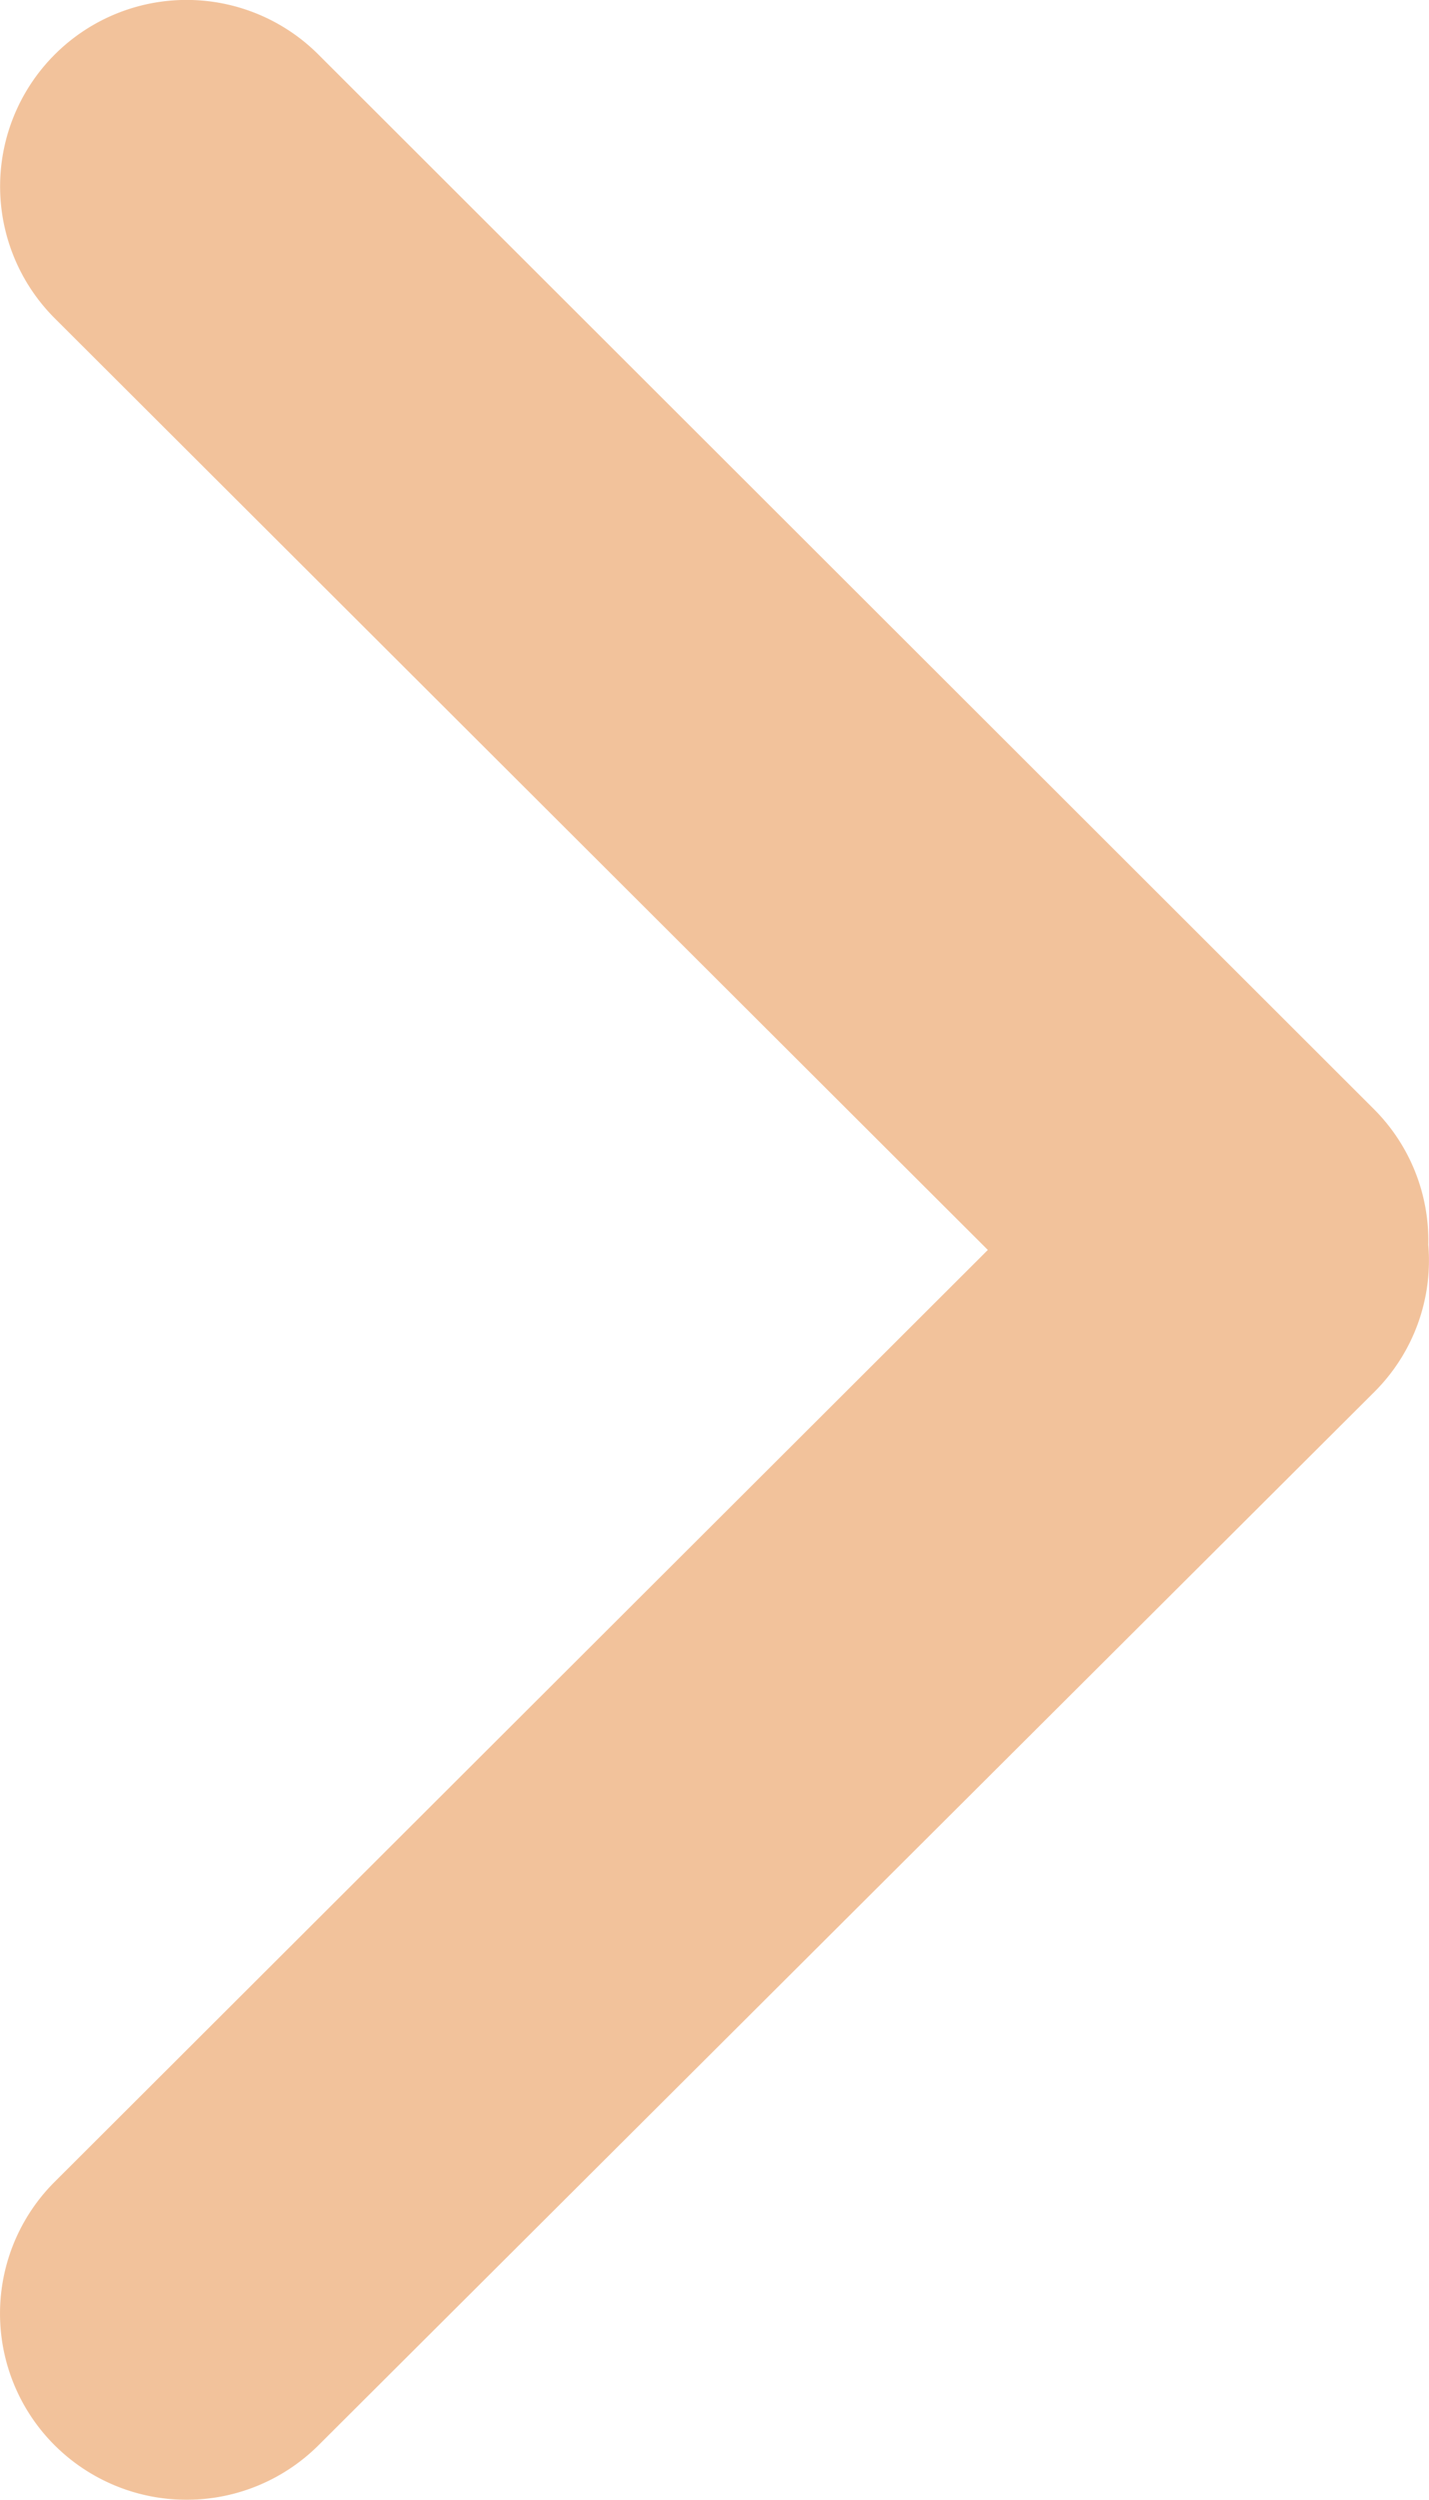 <svg xmlns="http://www.w3.org/2000/svg" width="8.004" height="14" viewBox="0 0 8.004 14">
  <g id="Icon_right" opacity="0.7">
    <path id="Path" d="M.306,13.694a1.047,1.047,0,0,0,1.478,0L7.7,7.793A1.039,1.039,0,0,0,8,6.971a1.04,1.04,0,0,0-.306-.761L1.784.306A1.044,1.044,0,0,0,.306,1.782L5.533,7,.306,12.219A1.042,1.042,0,0,0,.306,13.694Z" fill="#eda870"/>
  </g>
</svg>
